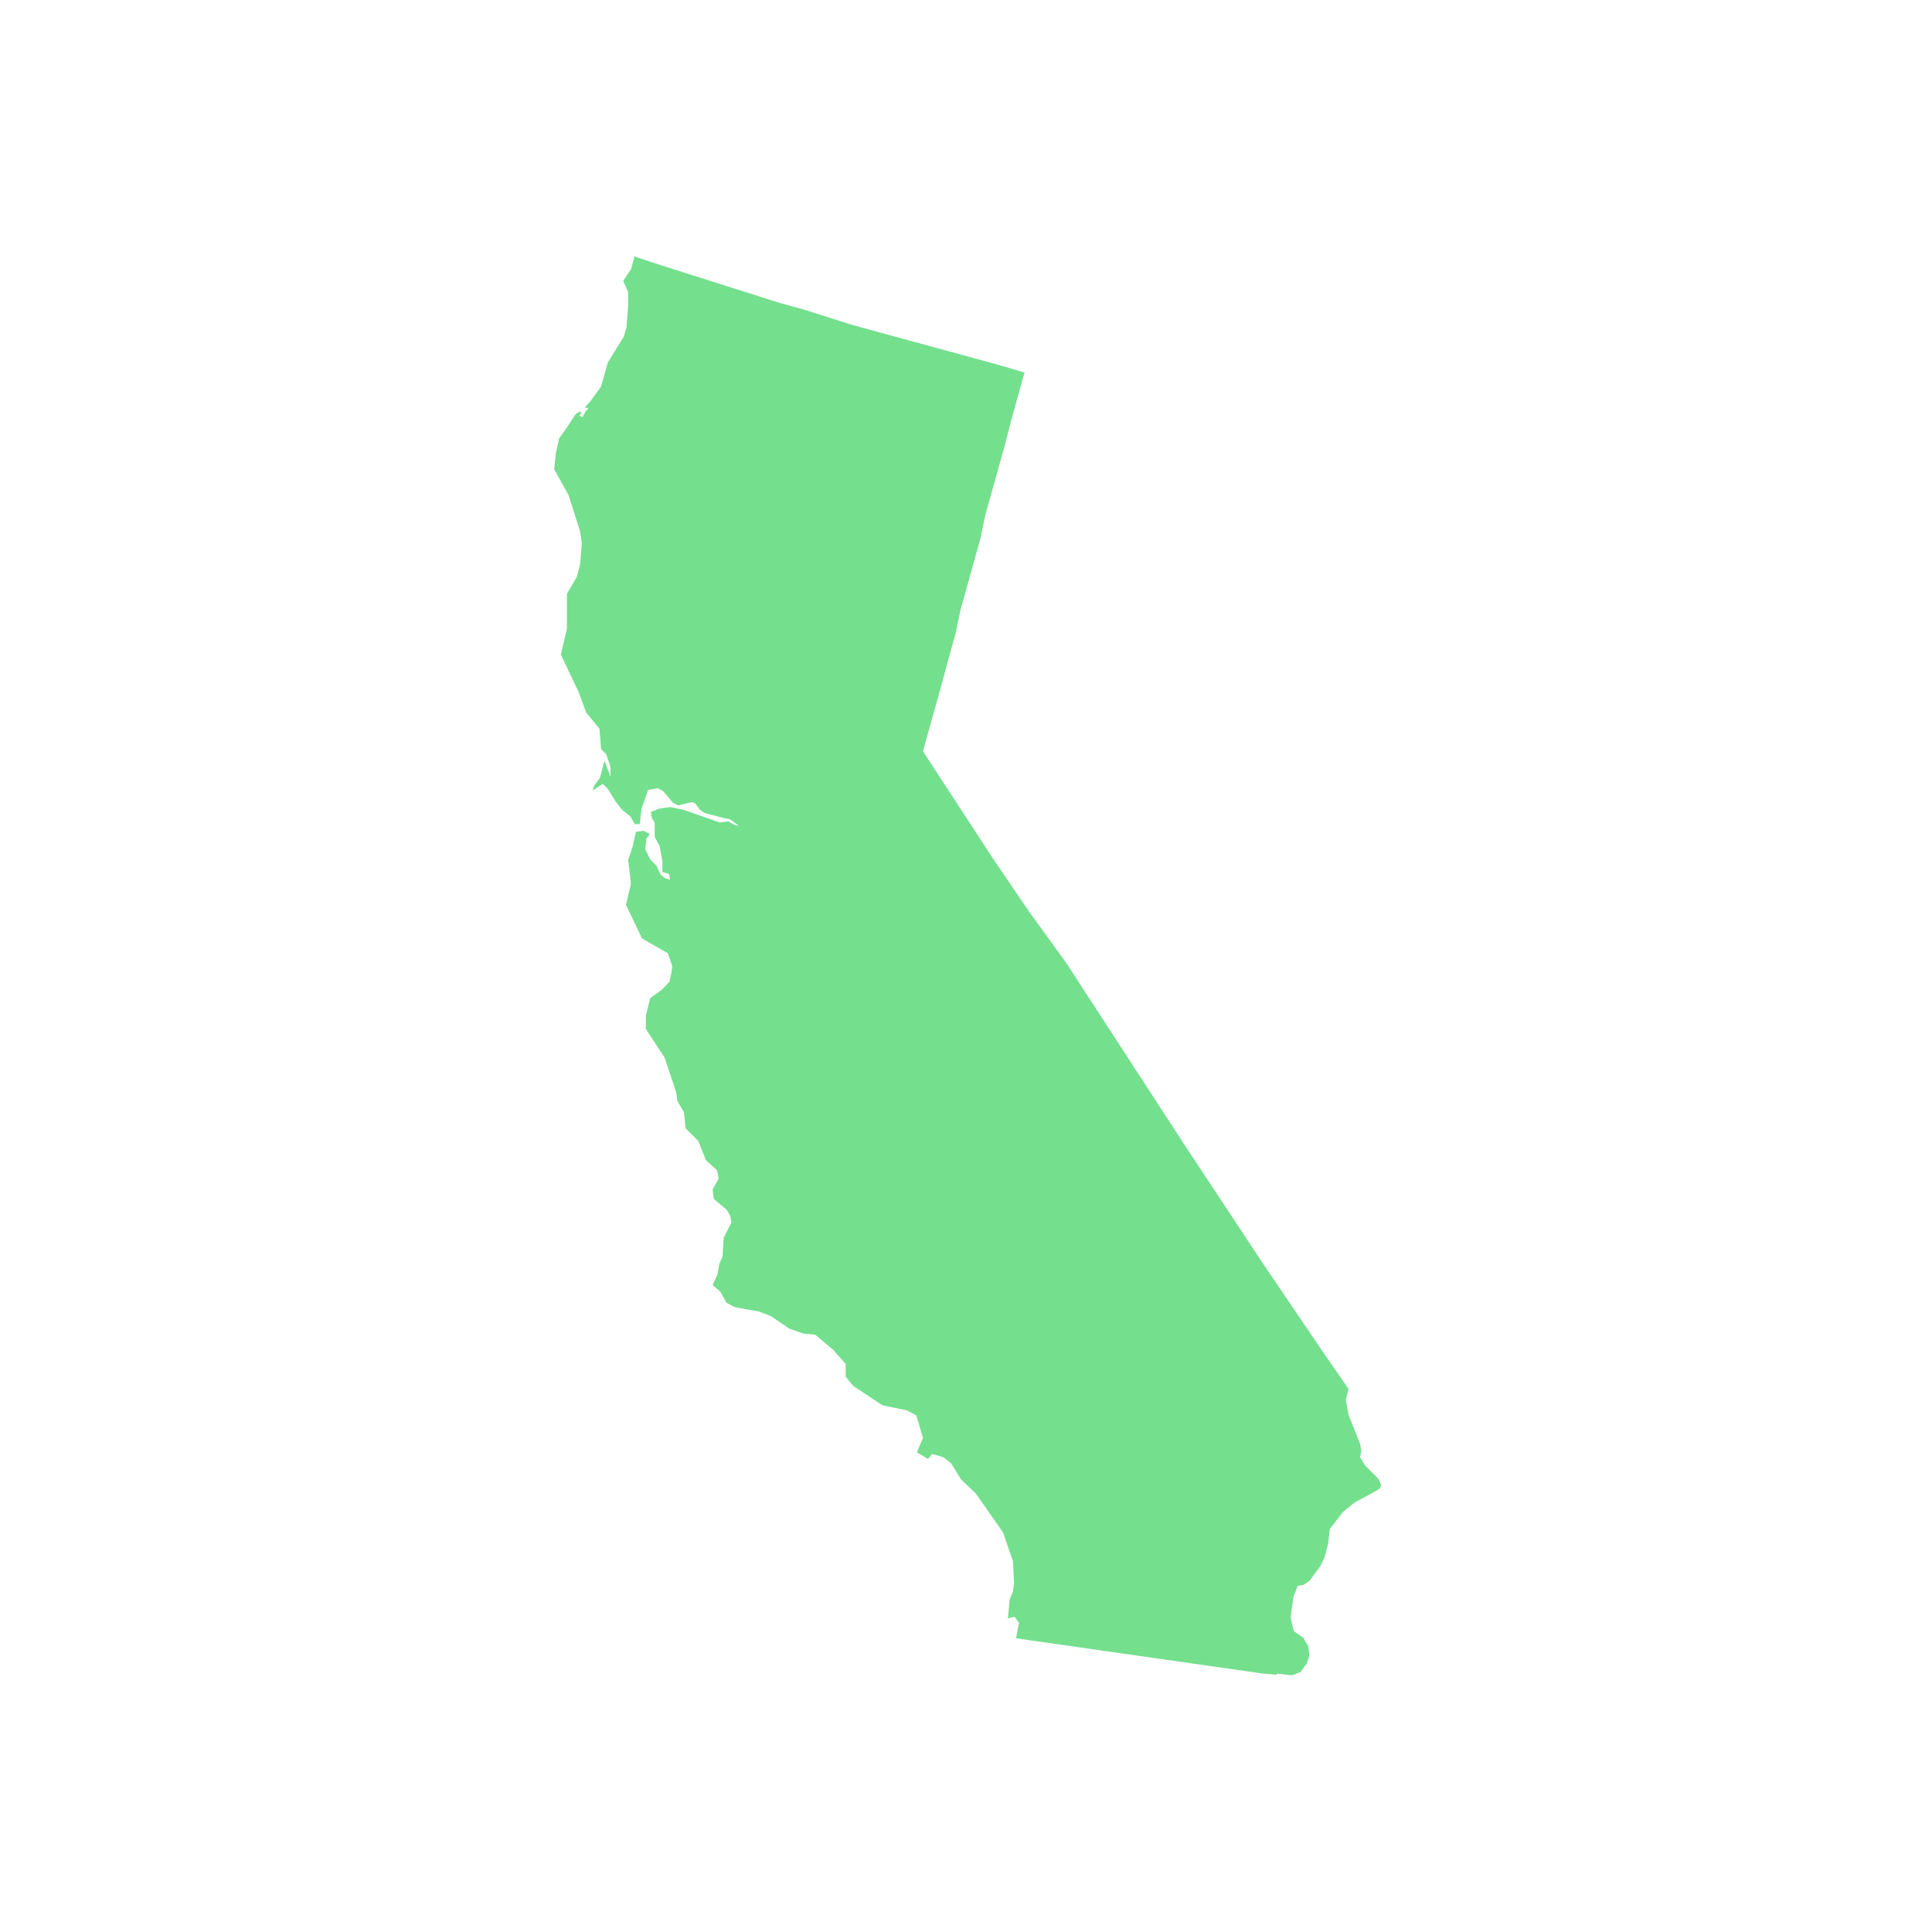 <?xml version="1.0" encoding="utf-8"?>
<!-- Generator: Adobe Illustrator 26.2.1, SVG Export Plug-In . SVG Version: 6.00 Build 0)  -->
<svg version="1.1" id="Layer_1" xmlns:amcharts="http://amcharts.com/ammap"
	 xmlns="http://www.w3.org/2000/svg" xmlns:xlink="http://www.w3.org/1999/xlink" x="0px" y="0px" viewBox="0 0 350 350"
	 style="enable-background:new 0 0 350 350;" xml:space="preserve">
<style type="text/css">
	.st0{fill:#74DF8D;}
</style>
<defs>
	
		<amcharts:ammap  bottomLatitude="13.152" leftLongitude="-90.125" projection="mercator" rightLongitude="-87.684" topLatitude="14.451">
		</amcharts:ammap>
</defs>
<path id="US-CA" class="st0" d="M185.6,67.5l-1.2,4.3l-1.2,4.3l-1.1,4.3l-1.2,4.3l-1.2,4.3l-1.2,4.3l-0.9,4.3l-1.2,4.3l-1.2,4.3
	l-1.2,4.3l-0.9,4.3l-1.2,4.3l-1.1,4.1l-1.2,4.3l-1.2,4.3l-1.2,4.3l3.2,4.9l3.2,4.9l3.2,4.9l3.2,4.9l3.2,4.7l3.2,4.7l3.4,4.7l3.4,4.7
	l2.6,4l2.6,4l2.6,4l2.6,4l2.6,4l2.6,4l2.6,4l2.6,4l3.7,5.6l3.7,5.6l3.7,5.6l3.7,5.6l3.8,5.6l3.8,5.6l3.8,5.6l4.1,5.9l-0.5,2l0.5,2.7
	l2.1,5.3l0.2,1.2l0,0l-0.2,1.2l0.9,1.5l2.4,2.4l0.5,1.1l0,0l-0.2,0.6l-0.9,0.6l-3.7,2l-2.1,1.7l-2.4,3.1l-0.3,2.7l-0.6,2.3l-0.8,1.7
	l-1.1,1.5l-0.8,1.1l-1.1,0.8l-1.1,0.2l-0.8,2l-0.5,3.8l0.6,2.4l1.7,1.2l0.9,1.5l0.2,1.7l-0.5,1.5l-1.1,1.5l-1.5,0.6l-2.7-0.3l0,0
	l-0.2,0.2l-2.3-0.2l-5.6-0.8l-5.6-0.8l-5.6-0.8l-5.6-0.8l-5.6-0.8l-5.6-0.8l-5.6-0.8l-5.6-0.8v-0.2l0.5-2.6l-0.8-1.1l-1.2,0.3
	l0.3-3.4l0.6-1.5l0.2-1.5l-0.2-4l-1.8-5.2l-4.9-7l-2.7-2.6l-1.8-2.9l-1.4-1.1l-2-0.6l-0.8,0.9l-2-1.2l1.1-2.6l-1.2-4.1l-1.7-0.9
	l-4.4-0.9l-5.3-3.5l-1.4-1.7v-2.3l-2.3-2.6l-3.2-2.7l-2.1-0.2l-2.6-0.9l-3.4-2.3l-2.1-0.8l-4.4-0.8l-1.5-0.8l-1.1-2l-1.4-1.2l0.9-2
	l0.3-1.8l0.6-1.4l0.2-3.4l1.4-2.7l-0.2-1.2l-0.6-1.1l-2.4-2l-0.2-1.7l1.1-2l-0.3-1.5l-2-1.8l-1.4-3.5l-2.3-2.3l-0.3-2.9l-1.2-2.1
	l-0.2-1.5l-2.1-6.3l-3.4-5.2v-2.4l0.8-3.2l2.1-1.5l1.4-1.5l0.3-1.5l0.2-1.2l-0.8-2.4l-4.7-2.7l-2.9-6.1l0.9-3.8l-0.5-4.3l0.8-2.4
	l0.6-2.7l1.4-0.2l1.1,0.6l-0.6,0.8l-0.2,2l0.9,1.8l1.1,1.1l0.8,1.7l0.8,0.6l0.9,0.3l-0.2-1.1L120,158v-2l-0.5-2.7l-0.9-1.7V149
	l-0.5-0.8l-0.2-1.1l1.5-0.6l2-0.3l2.4,0.5l6.6,2.3l1.5-0.2l1.1,0.6l0.9,0.2l-1.7-1.2l-1.1-0.2l-1.1-0.3l-2.3-0.6l-0.9-0.6l-0.8-1.1
	l-0.6-0.3l-2.6,0.6l-0.9-0.5l-1.8-2.1l-0.9-0.5l-1.8,0.3l-1.2,3.5l-0.3,2.7H115l-0.8-1.4l-1.5-1.2l-1.1-1.4l-1.5-2.4l-0.9-0.9
	l-1.8,1.2l0.2-0.8l1.1-1.5l0.8-3.1l1.1,2.9v-1.8l-0.8-2.3l-0.9-0.9l-0.3-3.7l-2.4-2.9l-1.4-3.8l-3.2-6.7l1.1-4.7v-6.3l1.8-3.1
	l0.6-2.3l0.3-3.8l-0.3-2.1l-2.1-6.6l-2.6-4.7l0.3-2.9l0.6-2.7l1.5-2.1l1.5-2.3l0.8-0.5l0.2,0.3l-0.3,0.5l0.5,0.3l0.6-1.1l0.5-0.5
	l-0.6-0.2l0.2-0.3l0.6-0.6l2.1-2.9l1.2-4.3l2.9-4.7l0.5-1.7l0.3-4v-2.4l-0.9-2l1.4-2.1l0.6-2.1l-0.2-0.3l4.6,1.5l4.4,1.4l4.4,1.4
	l4.4,1.4l4.4,1.4l4.4,1.4l4.4,1.2l4.4,1.4l4.4,1.4l4.4,1.2l4.4,1.2l4.4,1.2l4.4,1.2l4.4,1.2l4.4,1.2L185.6,67.5z"/>
</svg>
